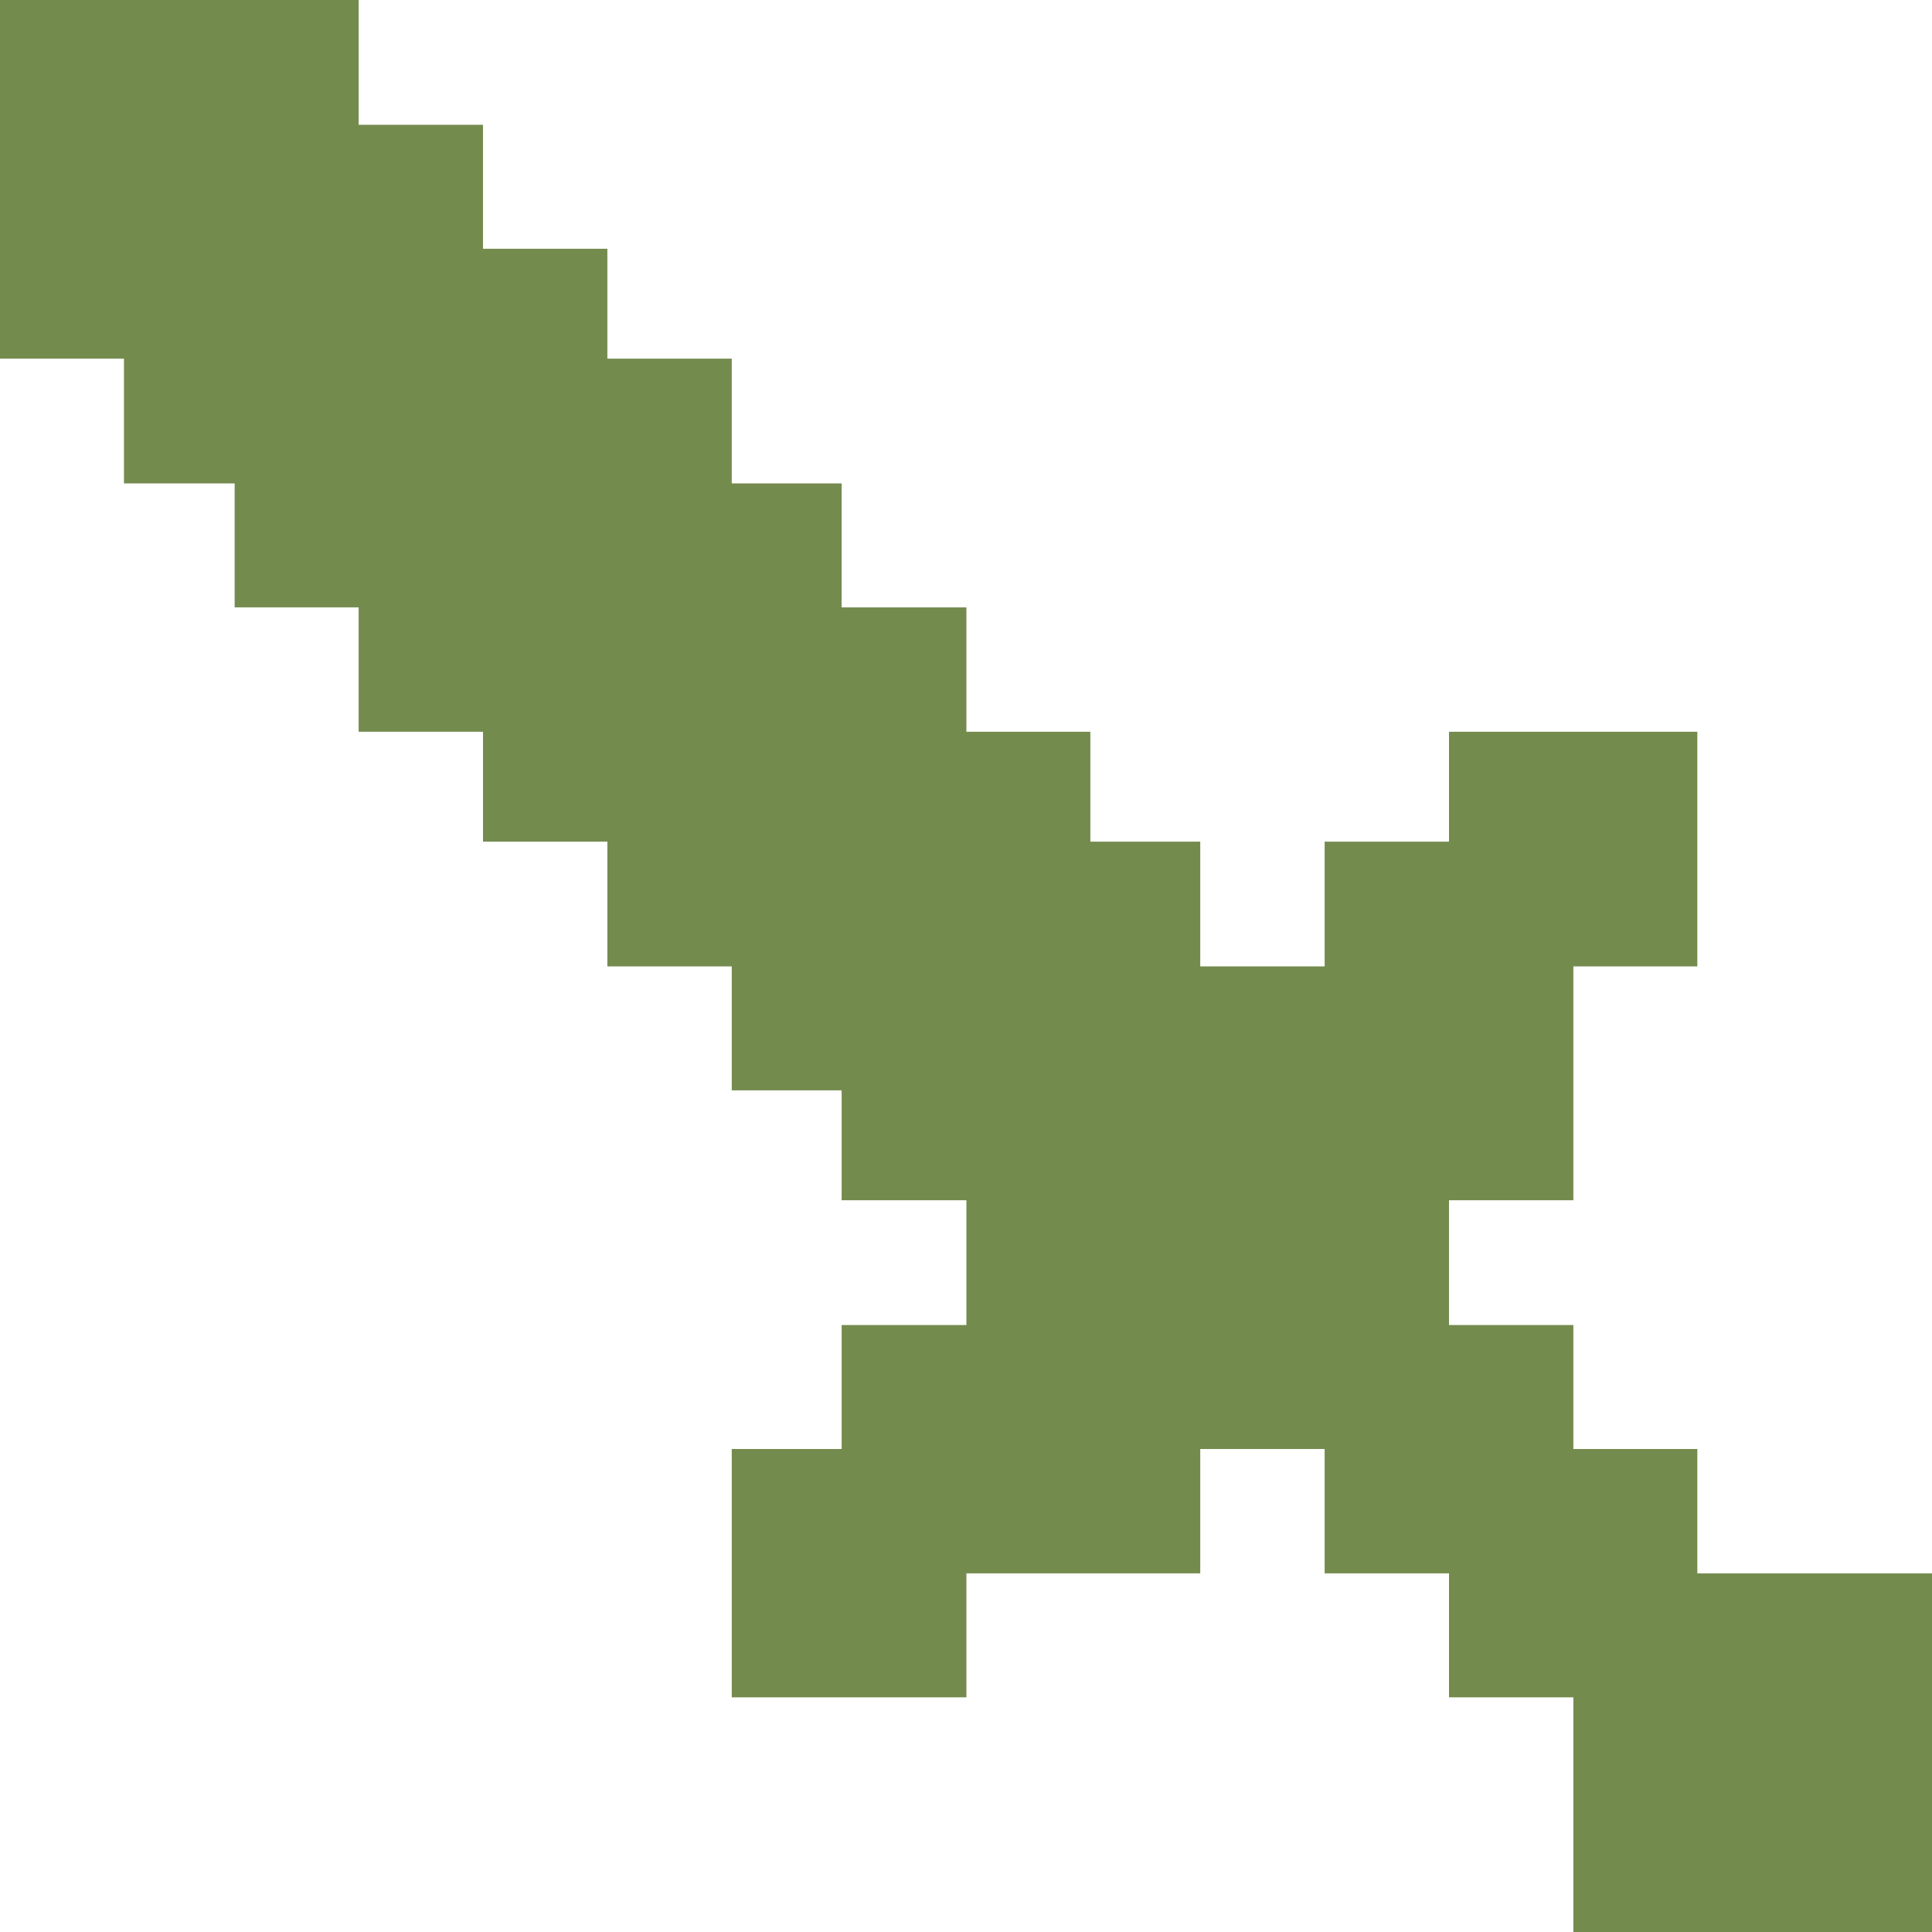 <svg width="73" height="73" viewBox="0 0 73 73" fill="none" xmlns="http://www.w3.org/2000/svg">
<path d="M73 59.449V73H59.449V64.133H54.75V59.449H50.051V54.75H45.351V59.449H36.515V64.133H27.649V54.75H31.801V50.066H36.515V45.351H31.801V41.199H27.649V36.515H22.949V31.801H18.25V27.649H13.551V22.949H8.866V18.265H4.684V13.551H0V0H13.551V4.715H18.25V9.399H22.949V13.551H27.649V18.265H31.801V22.949H36.515V27.649H41.199V31.801H45.351V36.515H50.051V31.801H54.75V27.649H64.133V36.515H59.449V45.351H54.75V50.066H59.449V54.75H64.133V59.449H73Z" fill="#748B4E"/>
</svg>
